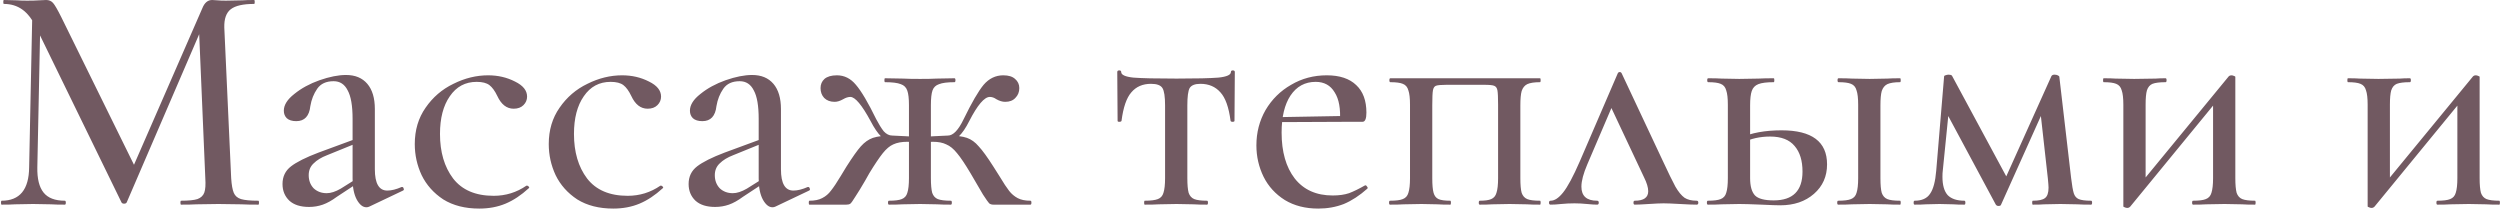 <?xml version="1.0" encoding="UTF-8"?> <svg xmlns="http://www.w3.org/2000/svg" width="1527" height="128" viewBox="0 0 1527 128" fill="none"><path d="M19.8 4.6L24.8 5L22.8 102.2C22.667 109.133 23.933 114.267 26.6 117.6C29.267 120.933 33.6 122.6 39.6 122.6C40 122.6 40.2 123 40.2 123.8C40.2 124.6 40 125 39.6 125C36 125 33.2 124.933 31.2 124.8L20.2 124.6L9.2 124.8C7.333 124.933 4.6 125 1 125C0.733 125 0.6 124.6 0.6 123.8C0.6 123 0.733 122.6 1 122.6C12.067 122.6 17.667 115.8 17.8 102.2L19.8 4.6ZM157.8 122.6C158.067 122.6 158.2 123 158.2 123.8C158.2 124.6 158.067 125 157.8 125C153.4 125 149.933 124.933 147.4 124.8L133.4 124.6L120 124.8C117.733 124.933 114.6 125 110.6 125C110.333 125 110.2 124.6 110.2 123.8C110.2 123 110.333 122.6 110.6 122.6C115.133 122.6 118.467 122.267 120.6 121.6C122.733 120.8 124.133 119.467 124.8 117.6C125.467 115.733 125.667 112.8 125.4 108.8L121.4 14.6L129.2 3.4L77.4 123.6C77.133 124.133 76.6 124.4 75.8 124.4C75 124.4 74.467 124.133 74.2 123.6L22 16.6C19.6 11.667 16.8 8.067 13.6 5.8C10.4 3.533 6.667 2.4 2.4 2.4C2.133 2.4 2 2 2 1.2C2 0.4 2.133 0 2.4 0L10.4 0.2C12 0.333 14.067 0.4 16.6 0.4C19.533 0.4 21.933 0.333 23.8 0.2C25.667 0.067 27.133 0 28.2 0C29.933 0 31.333 0.6 32.4 1.8C33.467 3 35.133 5.867 37.4 10.4L82.8 102.6L75.4 115.4L123.6 5C124.933 1.667 126.933 0 129.6 0C130.4 0 131.467 0.067 132.8 0.2C134.133 0.333 135.867 0.4 138 0.4L148.2 0.2C149.8 0.067 152.133 0 155.2 0C155.467 0 155.6 0.4 155.6 1.2C155.6 2 155.467 2.4 155.2 2.4C148.533 2.4 143.8 3.467 141 5.6C138.2 7.733 136.867 11.467 137 16.8L141.2 108.8C141.467 112.933 142 115.933 142.8 117.8C143.6 119.667 145.067 120.933 147.2 121.6C149.467 122.267 153 122.6 157.8 122.6ZM225.559 126.2C225.026 126.467 224.426 126.6 223.759 126.6C221.626 126.6 219.693 125.067 217.959 122C216.226 118.8 215.359 114.533 215.359 109.2V72.6C215.359 64.6 214.359 58.8 212.359 55.2C210.493 51.467 207.626 49.6 203.759 49.6C199.226 49.6 195.893 51.133 193.759 54.2C191.626 57.267 190.226 60.8 189.559 64.8C188.893 70.933 186.026 74 180.959 74C178.426 74 176.493 73.4 175.159 72.2C173.959 71 173.359 69.467 173.359 67.6C173.359 64.133 175.493 60.733 179.759 57.4C184.026 53.933 189.159 51.133 195.159 49C201.293 46.867 206.693 45.8 211.359 45.8C216.959 45.8 221.293 47.6 224.359 51.2C227.426 54.8 228.959 59.933 228.959 66.6V103.4C228.959 112.067 231.493 116.4 236.559 116.4C239.093 116.4 242.026 115.667 245.359 114.2H245.559C246.093 114.2 246.426 114.533 246.559 115.2C246.826 115.733 246.693 116.133 246.159 116.4L225.559 126.2ZM188.759 126.4C183.559 126.4 179.559 125.133 176.759 122.6C173.959 119.933 172.559 116.533 172.559 112.4C172.559 107.867 174.293 104.267 177.759 101.6C181.226 98.933 186.826 96.133 194.559 93.2L217.359 84.8L217.959 87.4L199.759 94.8C196.293 96.133 193.559 97.8 191.559 99.8C189.559 101.667 188.559 104.067 188.559 107C188.559 110.2 189.559 112.867 191.559 115C193.693 117 196.359 118 199.559 118C202.093 118 204.959 117.067 208.159 115.2L219.959 107.8L220.359 110.6L205.759 120.2C202.693 122.467 199.826 124.067 197.159 125C194.493 125.933 191.693 126.4 188.759 126.4ZM292.744 127.4C284.077 127.4 276.744 125.533 270.744 121.8C264.877 117.933 260.477 113 257.544 107C254.744 101 253.344 94.667 253.344 88C253.344 79.467 255.544 72.067 259.944 65.8C264.344 59.4 270.01 54.533 276.944 51.2C283.877 47.733 290.944 46 298.144 46C304.144 46 309.61 47.267 314.544 49.8C319.477 52.2 321.944 55.267 321.944 59C321.944 61 321.21 62.733 319.744 64.2C318.277 65.667 316.277 66.4 313.744 66.4C309.477 66.4 306.144 63.8 303.744 58.6C302.277 55.533 300.677 53.333 298.944 52C297.21 50.667 294.61 50 291.144 50C284.21 50 278.744 52.933 274.744 58.8C270.744 64.533 268.744 72.2 268.744 81.8C268.744 92.867 271.41 101.933 276.744 109C282.21 116.067 290.477 119.6 301.544 119.6C308.877 119.6 315.544 117.533 321.544 113.4H321.944C322.344 113.4 322.677 113.6 322.944 114C323.344 114.4 323.344 114.733 322.944 115C318.277 119.267 313.544 122.4 308.744 124.4C303.944 126.4 298.61 127.4 292.744 127.4ZM374.58 127.4C365.913 127.4 358.58 125.533 352.58 121.8C346.713 117.933 342.313 113 339.38 107C336.58 101 335.18 94.667 335.18 88C335.18 79.467 337.38 72.067 341.78 65.8C346.18 59.4 351.846 54.533 358.78 51.2C365.713 47.733 372.78 46 379.98 46C385.98 46 391.446 47.267 396.38 49.8C401.313 52.2 403.78 55.267 403.78 59C403.78 61 403.046 62.733 401.58 64.2C400.113 65.667 398.113 66.4 395.58 66.4C391.313 66.4 387.98 63.8 385.58 58.6C384.113 55.533 382.513 53.333 380.78 52C379.046 50.667 376.446 50 372.98 50C366.046 50 360.58 52.933 356.58 58.8C352.58 64.533 350.58 72.2 350.58 81.8C350.58 92.867 353.246 101.933 358.58 109C364.046 116.067 372.313 119.6 383.38 119.6C390.713 119.6 397.38 117.533 403.38 113.4H403.78C404.18 113.4 404.513 113.6 404.78 114C405.18 114.4 405.18 114.733 404.78 115C400.113 119.267 395.38 122.4 390.58 124.4C385.78 126.4 380.446 127.4 374.58 127.4ZM473.606 126.2C473.073 126.467 472.473 126.6 471.806 126.6C469.673 126.6 467.74 125.067 466.006 122C464.273 118.8 463.406 114.533 463.406 109.2V72.6C463.406 64.6 462.406 58.8 460.406 55.2C458.54 51.467 455.673 49.6 451.806 49.6C447.273 49.6 443.94 51.133 441.806 54.2C439.673 57.267 438.273 60.8 437.606 64.8C436.94 70.933 434.073 74 429.006 74C426.473 74 424.54 73.4 423.206 72.2C422.006 71 421.406 69.467 421.406 67.6C421.406 64.133 423.54 60.733 427.806 57.4C432.073 53.933 437.206 51.133 443.206 49C449.34 46.867 454.74 45.8 459.406 45.8C465.006 45.8 469.34 47.6 472.406 51.2C475.473 54.8 477.006 59.933 477.006 66.6V103.4C477.006 112.067 479.54 116.4 484.606 116.4C487.14 116.4 490.073 115.667 493.406 114.2H493.606C494.14 114.2 494.473 114.533 494.606 115.2C494.873 115.733 494.74 116.133 494.206 116.4L473.606 126.2ZM436.806 126.4C431.606 126.4 427.606 125.133 424.806 122.6C422.006 119.933 420.606 116.533 420.606 112.4C420.606 107.867 422.34 104.267 425.806 101.6C429.273 98.933 434.873 96.133 442.606 93.2L465.406 84.8L466.006 87.4L447.806 94.8C444.34 96.133 441.606 97.8 439.606 99.8C437.606 101.667 436.606 104.067 436.606 107C436.606 110.2 437.606 112.867 439.606 115C441.74 117 444.406 118 447.606 118C450.14 118 453.006 117.067 456.206 115.2L468.006 107.8L468.406 110.6L453.806 120.2C450.74 122.467 447.873 124.067 445.206 125C442.54 125.933 439.74 126.4 436.806 126.4ZM542.991 125C542.591 125 542.391 124.6 542.391 123.8C542.391 123 542.591 122.6 542.991 122.6C546.591 122.6 549.191 122.267 550.791 121.6C552.524 120.933 553.657 119.667 554.191 117.8C554.857 115.8 555.191 112.8 555.191 108.8V64.2C555.191 60.2 554.857 57.267 554.191 55.4C553.524 53.4 552.191 52.067 550.191 51.4C548.191 50.6 544.991 50.2 540.591 50.2C540.324 50.2 540.191 49.8 540.191 49C540.191 48.2 540.324 47.8 540.591 47.8L551.791 48C554.057 48.133 557.457 48.2 561.991 48.2C566.391 48.2 569.724 48.133 571.991 48L582.991 47.8C583.391 47.8 583.591 48.2 583.591 49C583.591 49.8 583.391 50.2 582.991 50.2C578.724 50.2 575.591 50.6 573.591 51.4C571.591 52.067 570.257 53.333 569.591 55.2C568.924 57.067 568.591 60.067 568.591 64.2V108.8C568.591 112.8 568.857 115.8 569.391 117.8C570.057 119.667 571.191 120.933 572.791 121.6C574.524 122.267 577.191 122.6 580.791 122.6C581.191 122.6 581.391 123 581.391 123.8C581.391 124.6 581.191 125 580.791 125C577.191 125 574.391 124.933 572.391 124.8L561.991 124.6L551.191 124.8C549.191 124.933 546.457 125 542.991 125ZM494.391 125C494.124 125 493.991 124.6 493.991 123.8C493.991 123 494.124 122.6 494.391 122.6C497.591 122.6 500.191 122.067 502.191 121C504.324 119.933 506.124 118.4 507.591 116.4C509.191 114.4 511.191 111.4 513.591 107.4L516.991 101.8C520.724 95.933 523.657 91.8 525.791 89.4C528.057 86.867 530.524 85.133 533.191 84.2C535.991 83.267 539.924 82.8 544.991 82.8L553.191 83.2C557.457 83.467 560.591 83.6 562.591 83.6L562.391 87.2C559.191 86.8 556.457 86.6 554.191 86.6C550.724 86.6 547.857 87.133 545.591 88.2C543.457 89.133 541.324 90.933 539.191 93.6C537.057 96.267 534.324 100.333 530.991 105.8L528.391 110.4C525.991 114.533 523.991 117.8 522.391 120.2C520.924 122.6 519.924 124 519.391 124.4C518.857 124.8 518.057 125 516.991 125H494.391ZM544.991 86.4C542.591 86.4 540.324 85.4 538.191 83.4C536.057 81.267 533.924 78.133 531.791 74C526.457 64.133 522.324 59.2 519.391 59.2C518.057 59.2 516.591 59.667 514.991 60.6C513.124 61.667 511.391 62.2 509.791 62.2C507.124 62.2 504.991 61.4 503.391 59.8C501.924 58.2 501.191 56.2 501.191 53.8C501.191 51.533 501.991 49.667 503.591 48.2C505.324 46.733 507.857 46 511.191 46C515.724 46 519.591 47.933 522.791 51.8C526.124 55.667 530.257 62.667 535.191 72.8C536.791 75.867 538.324 78.333 539.791 80.2C541.391 81.933 543.124 82.8 544.991 82.8V86.4ZM606.791 125C605.724 125 604.857 124.733 604.191 124.2C603.657 123.667 602.391 121.867 600.391 118.8C598.524 115.6 595.991 111.267 592.791 105.8C589.457 100.2 586.724 96.133 584.591 93.6C582.457 90.933 580.257 89.133 577.991 88.2C575.857 87.133 573.124 86.6 569.791 86.6C567.391 86.6 564.591 86.8 561.391 87.2L561.191 83.6C563.457 83.6 566.591 83.467 570.591 83.2L578.991 82.8C584.057 82.8 587.924 83.267 590.591 84.2C593.257 85.133 595.657 86.867 597.791 89.4C600.057 91.8 603.057 95.933 606.791 101.8L610.591 107.8C612.991 111.8 614.924 114.733 616.391 116.6C617.857 118.467 619.591 119.933 621.591 121C623.591 122.067 626.191 122.6 629.391 122.6C629.791 122.6 629.991 123 629.991 123.8C629.991 124.6 629.791 125 629.391 125H606.791ZM578.991 82.8C582.191 82.8 585.391 79.467 588.591 72.8C593.524 62.667 597.591 55.667 600.791 51.8C604.124 47.933 608.124 46 612.791 46C615.991 46 618.391 46.733 619.991 48.2C621.724 49.667 622.591 51.533 622.591 53.8C622.591 56.2 621.791 58.2 620.191 59.8C618.724 61.4 616.657 62.2 613.991 62.2C612.257 62.2 610.457 61.667 608.591 60.6C607.257 59.667 605.924 59.2 604.591 59.2C601.257 59.2 597.057 64.133 591.991 74C587.857 82.267 583.524 86.4 578.991 86.4V82.8ZM699.227 125C698.96 125 698.827 124.6 698.827 123.8C698.827 123 698.96 122.6 699.227 122.6C702.827 122.6 705.493 122.267 707.227 121.6C708.96 120.933 710.093 119.667 710.627 117.8C711.293 115.8 711.627 112.8 711.627 108.8V64.4C711.627 59.067 711.093 55.533 710.027 53.8C708.96 52.067 706.627 51.2 703.027 51.2C697.96 51.2 693.96 52.933 691.027 56.4C688.093 59.733 686.093 65.533 685.027 73.8C684.893 74.2 684.427 74.4 683.627 74.4C682.96 74.4 682.627 74.2 682.627 73.8L682.427 44C682.427 43.333 682.827 43 683.627 43C684.427 43 684.827 43.333 684.827 44C684.827 45.733 687.293 46.867 692.227 47.4C697.293 47.8 706.093 48 718.627 48C730.627 48 739.16 47.8 744.227 47.4C749.293 46.867 751.827 45.733 751.827 44C751.827 43.333 752.227 43 753.027 43C753.827 43 754.227 43.333 754.227 44L754.027 73.8C754.027 74.2 753.627 74.4 752.827 74.4C752.16 74.4 751.76 74.2 751.627 73.8C750.56 65.533 748.493 59.733 745.427 56.4C742.36 52.933 738.293 51.2 733.227 51.2C729.893 51.2 727.693 52.067 726.627 53.8C725.693 55.533 725.227 59.067 725.227 64.4V108.8C725.227 112.8 725.493 115.8 726.027 117.8C726.693 119.667 727.827 120.933 729.427 121.6C731.16 122.267 733.76 122.6 737.227 122.6C737.627 122.6 737.827 123 737.827 123.8C737.827 124.6 737.627 125 737.227 125C733.76 125 731.027 124.933 729.027 124.8L718.627 124.6L707.827 124.8C705.827 124.933 702.96 125 699.227 125ZM805.206 127.4C797.34 127.4 790.54 125.667 784.806 122.2C779.073 118.6 774.74 113.867 771.806 108C768.873 102 767.406 95.6 767.406 88.8C767.406 80.933 769.273 73.733 773.006 67.2C776.873 60.667 782.073 55.533 788.606 51.8C795.14 47.933 802.406 46 810.406 46C818.273 46 824.273 48 828.406 52C832.54 55.867 834.606 61.467 834.606 68.8C834.606 72.533 833.806 74.4 832.206 74.4H818.406C818.94 66.533 817.873 60.533 815.206 56.4C812.673 52.133 808.806 50 803.606 50C797.073 50 791.94 52.8 788.206 58.4C784.606 63.867 782.806 71.4 782.806 81C782.806 92.733 785.473 102.067 790.806 109C796.273 115.933 804.006 119.4 814.006 119.4C817.873 119.4 821.206 118.933 824.006 118C826.806 116.933 830.073 115.333 833.806 113.2H834.006C834.406 113.2 834.74 113.467 835.006 114C835.406 114.4 835.473 114.8 835.206 115.2C830.406 119.467 825.606 122.6 820.806 124.6C816.006 126.467 810.806 127.4 805.206 127.4ZM778.006 71.6L822.806 70.8V74.4L778.206 74.6L778.006 71.6ZM940.633 122.6C940.899 122.6 941.033 123 941.033 123.8C941.033 124.6 940.899 125 940.633 125C937.166 125 934.499 124.933 932.633 124.8L922.033 124.6L911.433 124.8C909.566 124.933 907.033 125 903.833 125C903.433 125 903.233 124.6 903.233 123.8C903.233 123 903.433 122.6 903.833 122.6C907.033 122.6 909.366 122.267 910.833 121.6C912.433 120.933 913.499 119.667 914.033 117.8C914.699 115.8 915.033 112.8 915.033 108.8V64C915.033 59.6 914.899 56.667 914.633 55.2C914.366 53.733 913.699 52.8 912.633 52.4C911.699 52 909.699 51.8 906.633 51.8H883.433C880.233 51.8 878.099 52 877.033 52.4C876.099 52.8 875.499 53.733 875.233 55.2C874.966 56.667 874.833 59.733 874.833 64.4V108.8C874.833 112.933 875.099 115.933 875.633 117.8C876.166 119.667 877.166 120.933 878.633 121.6C880.099 122.267 882.499 122.6 885.833 122.6C886.099 122.6 886.233 123 886.233 123.8C886.233 124.6 886.099 125 885.833 125C882.499 125 879.899 124.933 878.033 124.8L868.233 124.6L857.433 124.8C855.433 124.933 852.633 125 849.033 125C848.633 125 848.433 124.6 848.433 123.8C848.433 123 848.633 122.6 849.033 122.6C852.633 122.6 855.233 122.267 856.833 121.6C858.566 120.933 859.699 119.667 860.233 117.8C860.899 115.8 861.233 112.8 861.233 108.8V64C861.233 60 860.899 57.067 860.233 55.2C859.699 53.2 858.566 51.867 856.833 51.2C855.233 50.533 852.699 50.2 849.233 50.2C848.833 50.2 848.633 49.8 848.633 49C848.633 48.2 848.833 47.8 849.233 47.8H940.633C940.899 47.8 941.033 48.2 941.033 49C941.033 49.8 940.899 50.2 940.633 50.2C937.166 50.2 934.566 50.6 932.833 51.4C931.233 52.2 930.099 53.6 929.433 55.6C928.899 57.467 928.633 60.4 928.633 64.4V108.8C928.633 112.933 928.899 115.933 929.433 117.8C930.099 119.667 931.233 120.933 932.833 121.6C934.433 122.267 937.033 122.6 940.633 122.6ZM947.125 125C946.458 125 946.125 124.6 946.125 123.8C946.125 123 946.458 122.6 947.125 122.6C949.525 122.6 952.058 120.933 954.725 117.6C957.525 114.133 960.925 107.8 964.925 98.6L988.125 44.8C988.392 44.267 988.792 44 989.325 44C989.858 44 990.258 44.267 990.525 44.8L1015.33 97.6C1018.93 105.333 1021.59 110.8 1023.33 114C1025.19 117.2 1027.06 119.467 1028.93 120.8C1030.79 122 1033.26 122.6 1036.33 122.6C1036.99 122.6 1037.33 123 1037.33 123.8C1037.33 124.6 1036.99 125 1036.33 125C1034.06 125 1030.66 124.867 1026.13 124.6C1021.59 124.333 1018.26 124.2 1016.13 124.2C1014.13 124.2 1011.13 124.333 1007.13 124.6C1003.13 124.867 1000.26 125 998.525 125C997.992 125 997.725 124.6 997.725 123.8C997.725 123 997.992 122.6 998.525 122.6C1003.99 122.6 1006.73 120.667 1006.73 116.8C1006.73 114.533 1005.86 111.667 1004.13 108.2L983.125 63.6L989.125 54.6L969.525 100.4C967.125 106 965.925 110.533 965.925 114C965.925 119.733 969.125 122.6 975.525 122.6C976.192 122.6 976.525 123 976.525 123.8C976.525 124.6 976.192 125 975.525 125C974.058 125 971.992 124.867 969.325 124.6C966.658 124.333 964.125 124.2 961.725 124.2C958.925 124.2 956.192 124.333 953.525 124.6C951.125 124.867 948.992 125 947.125 125ZM1122.77 125C1122.37 125 1122.17 124.6 1122.17 123.8C1122.17 123 1122.37 122.6 1122.77 122.6C1126.37 122.6 1128.97 122.267 1130.57 121.6C1132.31 120.933 1133.44 119.667 1133.97 117.8C1134.64 115.8 1134.97 112.8 1134.97 108.8V64C1134.97 60 1134.64 57.067 1133.97 55.2C1133.44 53.2 1132.31 51.867 1130.57 51.2C1128.97 50.533 1126.44 50.2 1122.97 50.2C1122.57 50.2 1122.37 49.8 1122.37 49C1122.37 48.2 1122.57 47.8 1122.97 47.8C1126.44 47.8 1129.17 47.867 1131.17 48L1141.97 48.2L1152.77 48C1154.64 47.867 1157.24 47.8 1160.57 47.8C1160.84 47.8 1160.97 48.2 1160.97 49C1160.97 49.8 1160.84 50.2 1160.57 50.2C1157.11 50.2 1154.51 50.6 1152.77 51.4C1151.17 52.2 1150.04 53.6 1149.37 55.6C1148.84 57.467 1148.57 60.4 1148.57 64.4V108.8C1148.57 112.933 1148.84 115.933 1149.37 117.8C1150.04 119.667 1151.17 120.933 1152.77 121.6C1154.37 122.267 1156.97 122.6 1160.57 122.6C1160.84 122.6 1160.97 123 1160.97 123.8C1160.97 124.6 1160.84 125 1160.57 125C1157.11 125 1154.44 124.933 1152.57 124.8L1141.97 124.6L1131.17 124.8C1129.17 124.933 1126.37 125 1122.77 125ZM1068.97 108.8C1068.97 113.733 1069.97 117.267 1071.97 119.4C1073.97 121.4 1077.77 122.4 1083.37 122.4C1095.11 122.4 1100.97 116.533 1100.97 104.8C1100.97 98.133 1099.37 92.933 1096.17 89.2C1092.97 85.333 1087.97 83.4 1081.17 83.4C1075.04 83.4 1069.37 84.667 1064.17 87.2L1062.97 84.2C1069.77 81.133 1078.17 79.6 1088.17 79.6C1106.71 79.6 1115.97 86.533 1115.97 100.4C1115.97 107.733 1113.31 113.733 1107.97 118.4C1102.64 123.067 1095.77 125.4 1087.37 125.4C1085.37 125.4 1081.57 125.267 1075.97 125C1069.57 124.733 1065.04 124.6 1062.37 124.6L1051.57 124.8C1049.57 124.933 1046.77 125 1043.17 125C1042.77 125 1042.57 124.6 1042.57 123.8C1042.57 123 1042.77 122.6 1043.17 122.6C1046.77 122.6 1049.37 122.267 1050.97 121.6C1052.71 120.933 1053.84 119.667 1054.37 117.8C1055.04 115.8 1055.37 112.8 1055.37 108.8V64C1055.37 60 1055.04 57.067 1054.37 55.2C1053.84 53.2 1052.71 51.867 1050.97 51.2C1049.37 50.533 1046.84 50.2 1043.37 50.2C1042.97 50.2 1042.77 49.8 1042.77 49C1042.77 48.2 1042.97 47.8 1043.37 47.8C1046.84 47.8 1049.57 47.867 1051.57 48L1062.37 48.2L1074.17 48C1076.44 47.867 1079.51 47.8 1083.37 47.8C1083.64 47.8 1083.77 48.2 1083.77 49C1083.77 49.8 1083.64 50.2 1083.37 50.2C1079.11 50.2 1075.97 50.6 1073.97 51.4C1071.97 52.2 1070.64 53.6 1069.97 55.6C1069.31 57.467 1068.97 60.4 1068.97 64.4V108.8ZM1277.25 122.6C1277.65 122.6 1277.85 123 1277.85 123.8C1277.85 124.6 1277.65 125 1277.25 125C1273.65 125 1270.85 124.933 1268.85 124.8L1258.45 124.6L1248.65 124.8C1247.05 124.933 1244.71 125 1241.65 125C1241.38 125 1241.25 124.6 1241.25 123.8C1241.25 123 1241.38 122.6 1241.65 122.6C1245.25 122.6 1247.71 122.067 1249.05 121C1250.51 119.933 1251.25 117.8 1251.25 114.6C1251.25 113.667 1251.11 111.867 1250.85 109.2L1246.05 66.2L1253.25 56L1222.25 125C1222.11 125.533 1221.58 125.8 1220.65 125.8C1219.98 125.8 1219.45 125.533 1219.05 125L1188.45 68L1191.05 60.4L1186.65 104.2C1186.51 105.133 1186.45 106.4 1186.45 108C1186.45 113.067 1187.51 116.8 1189.65 119.2C1191.91 121.467 1195.31 122.6 1199.85 122.6C1200.25 122.6 1200.45 123 1200.45 123.8C1200.45 124.6 1200.25 125 1199.85 125C1196.91 125 1194.65 124.933 1193.05 124.8L1184.65 124.6L1176.25 124.8C1174.65 124.933 1172.38 125 1169.45 125C1169.05 125 1168.85 124.6 1168.85 123.8C1168.85 123 1169.05 122.6 1169.45 122.6C1173.85 122.6 1176.98 121.2 1178.85 118.4C1180.85 115.6 1182.11 110.867 1182.65 104.2L1187.45 46.8C1187.45 46.4 1187.71 46.133 1188.25 46C1188.91 45.733 1189.58 45.6 1190.25 45.6C1191.18 45.6 1191.85 45.8 1192.25 46.2L1226.65 110L1223.05 113L1253.05 46.4C1253.45 45.867 1254.05 45.6 1254.85 45.6C1255.65 45.6 1256.31 45.733 1256.85 46C1257.51 46.267 1257.85 46.6 1257.85 47L1265.05 108.8C1265.58 113.2 1266.11 116.267 1266.65 118C1267.18 119.733 1268.18 120.933 1269.65 121.6C1271.25 122.267 1273.78 122.6 1277.25 122.6ZM1299.34 127C1298.8 127 1298.27 126.867 1297.74 126.6C1297.2 126.467 1296.94 126.267 1296.94 126V64C1296.94 60 1296.6 57.067 1295.94 55.2C1295.4 53.2 1294.27 51.867 1292.54 51.2C1290.94 50.533 1288.4 50.2 1284.94 50.2C1284.67 50.2 1284.54 49.8 1284.54 49C1284.54 48.2 1284.67 47.8 1284.94 47.8C1288 47.8 1290.4 47.867 1292.14 48L1303.54 48.2L1316.74 48C1318.2 47.867 1320.2 47.8 1322.74 47.8C1323.14 47.8 1323.34 48.2 1323.34 49C1323.34 49.8 1323.14 50.2 1322.74 50.2C1319.14 50.2 1316.47 50.533 1314.74 51.2C1313.14 51.867 1312 53.2 1311.34 55.2C1310.8 57.067 1310.54 60 1310.54 64V112.4L1304.94 115.2L1361.34 46.6C1361.74 46.2 1362.27 46 1362.94 46C1363.47 46 1364 46.133 1364.54 46.4C1365.07 46.533 1365.34 46.733 1365.34 47V108.8C1365.34 112.8 1365.6 115.8 1366.14 117.8C1366.8 119.667 1367.94 120.933 1369.54 121.6C1371.27 122.267 1373.87 122.6 1377.34 122.6C1377.6 122.6 1377.74 123 1377.74 123.8C1377.74 124.6 1377.6 125 1377.34 125C1373.87 125 1371.2 124.933 1369.34 124.8L1358.74 124.6L1347.54 124.8C1345.54 124.933 1342.87 125 1339.54 125C1339.14 125 1338.94 124.6 1338.94 123.8C1338.94 123 1339.14 122.6 1339.54 122.6C1343.14 122.6 1345.74 122.267 1347.34 121.6C1349.07 120.933 1350.2 119.667 1350.74 117.8C1351.4 115.8 1351.74 112.8 1351.74 108.8V59.8L1357.74 57.2L1301.14 126.2C1300.6 126.733 1300 127 1299.34 127ZM1448.56 127C1448.02 127 1447.49 126.867 1446.96 126.6C1446.42 126.467 1446.16 126.267 1446.16 126V64C1446.16 60 1445.82 57.067 1445.16 55.2C1444.62 53.2 1443.49 51.867 1441.76 51.2C1440.16 50.533 1437.62 50.2 1434.16 50.2C1433.89 50.2 1433.76 49.8 1433.76 49C1433.76 48.2 1433.89 47.8 1434.16 47.8C1437.22 47.8 1439.62 47.867 1441.36 48L1452.76 48.2L1465.96 48C1467.42 47.867 1469.42 47.8 1471.96 47.8C1472.36 47.8 1472.56 48.2 1472.56 49C1472.56 49.8 1472.36 50.2 1471.96 50.2C1468.36 50.2 1465.69 50.533 1463.96 51.2C1462.36 51.867 1461.22 53.2 1460.56 55.2C1460.02 57.067 1459.76 60 1459.76 64V112.4L1454.16 115.2L1510.56 46.6C1510.96 46.2 1511.49 46 1512.16 46C1512.69 46 1513.22 46.133 1513.76 46.4C1514.29 46.533 1514.56 46.733 1514.56 47V108.8C1514.56 112.8 1514.82 115.8 1515.36 117.8C1516.02 119.667 1517.16 120.933 1518.76 121.6C1520.49 122.267 1523.09 122.6 1526.56 122.6C1526.82 122.6 1526.96 123 1526.96 123.8C1526.96 124.6 1526.82 125 1526.56 125C1523.09 125 1520.42 124.933 1518.56 124.8L1507.96 124.6L1496.76 124.8C1494.76 124.933 1492.09 125 1488.76 125C1488.36 125 1488.16 124.6 1488.16 123.8C1488.16 123 1488.36 122.6 1488.76 122.6C1492.36 122.6 1494.96 122.267 1496.56 121.6C1498.29 120.933 1499.42 119.667 1499.96 117.8C1500.62 115.8 1500.96 112.8 1500.96 108.8V59.8L1506.96 57.2L1450.36 126.2C1449.82 126.733 1449.22 127 1448.56 127Z" fill="#715961"></path></svg> 
